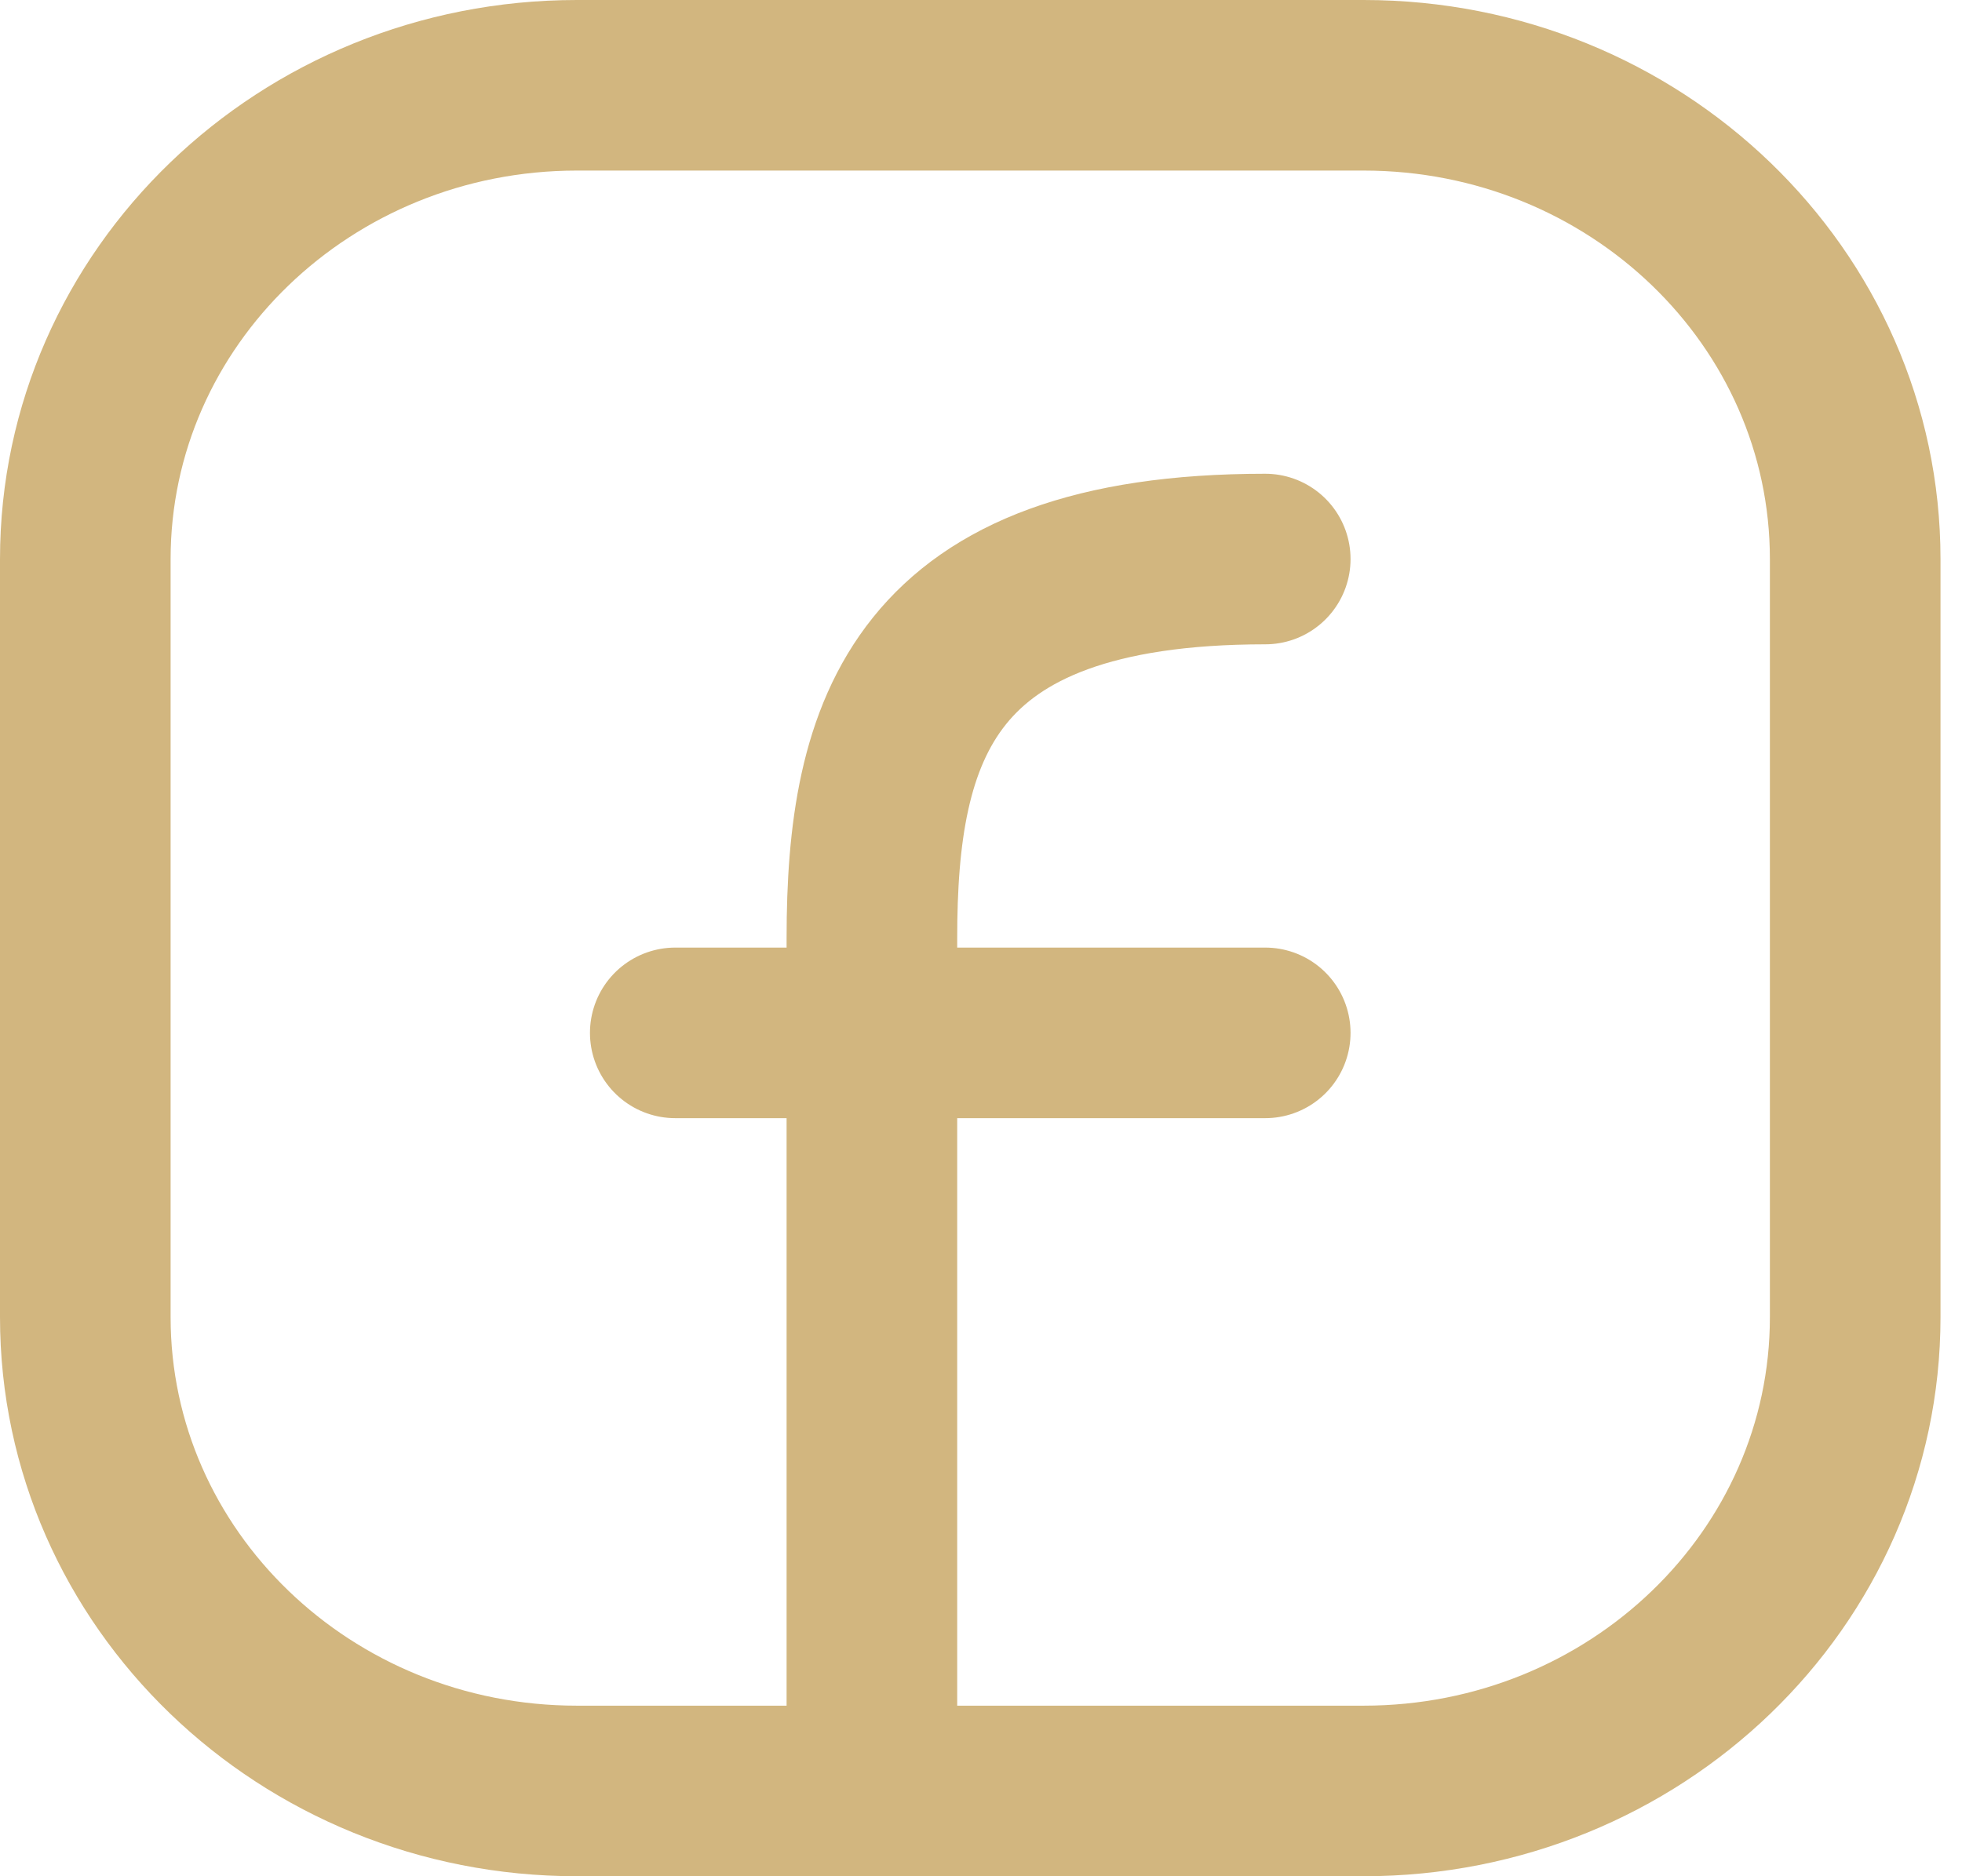 <svg width="23" height="22" viewBox="0 0 23 22" fill="none" xmlns="http://www.w3.org/2000/svg">
<path d="M21.748 6.556V15.444C21.748 18.513 19.168 21 15.985 21H6.763C3.58 21 1 18.513 1 15.444V6.556C1 3.487 3.58 1 6.763 1H15.985C19.168 1 21.748 3.487 21.748 6.556Z" stroke="#D2B67F" stroke-width="2" stroke-linecap="round" stroke-linejoin="round"/>
<path d="M10.221 21C10.221 17.666 10.221 14.333 10.221 11C10.221 8.569 10.798 6.555 14.832 6.555" stroke="#D2B67F" stroke-width="2" stroke-linecap="round" stroke-linejoin="round"/>
<path d="M7.916 12.111H10.221H14.832" stroke="#D2B67F" stroke-width="2" stroke-linecap="round" stroke-linejoin="round"/>
</svg>
